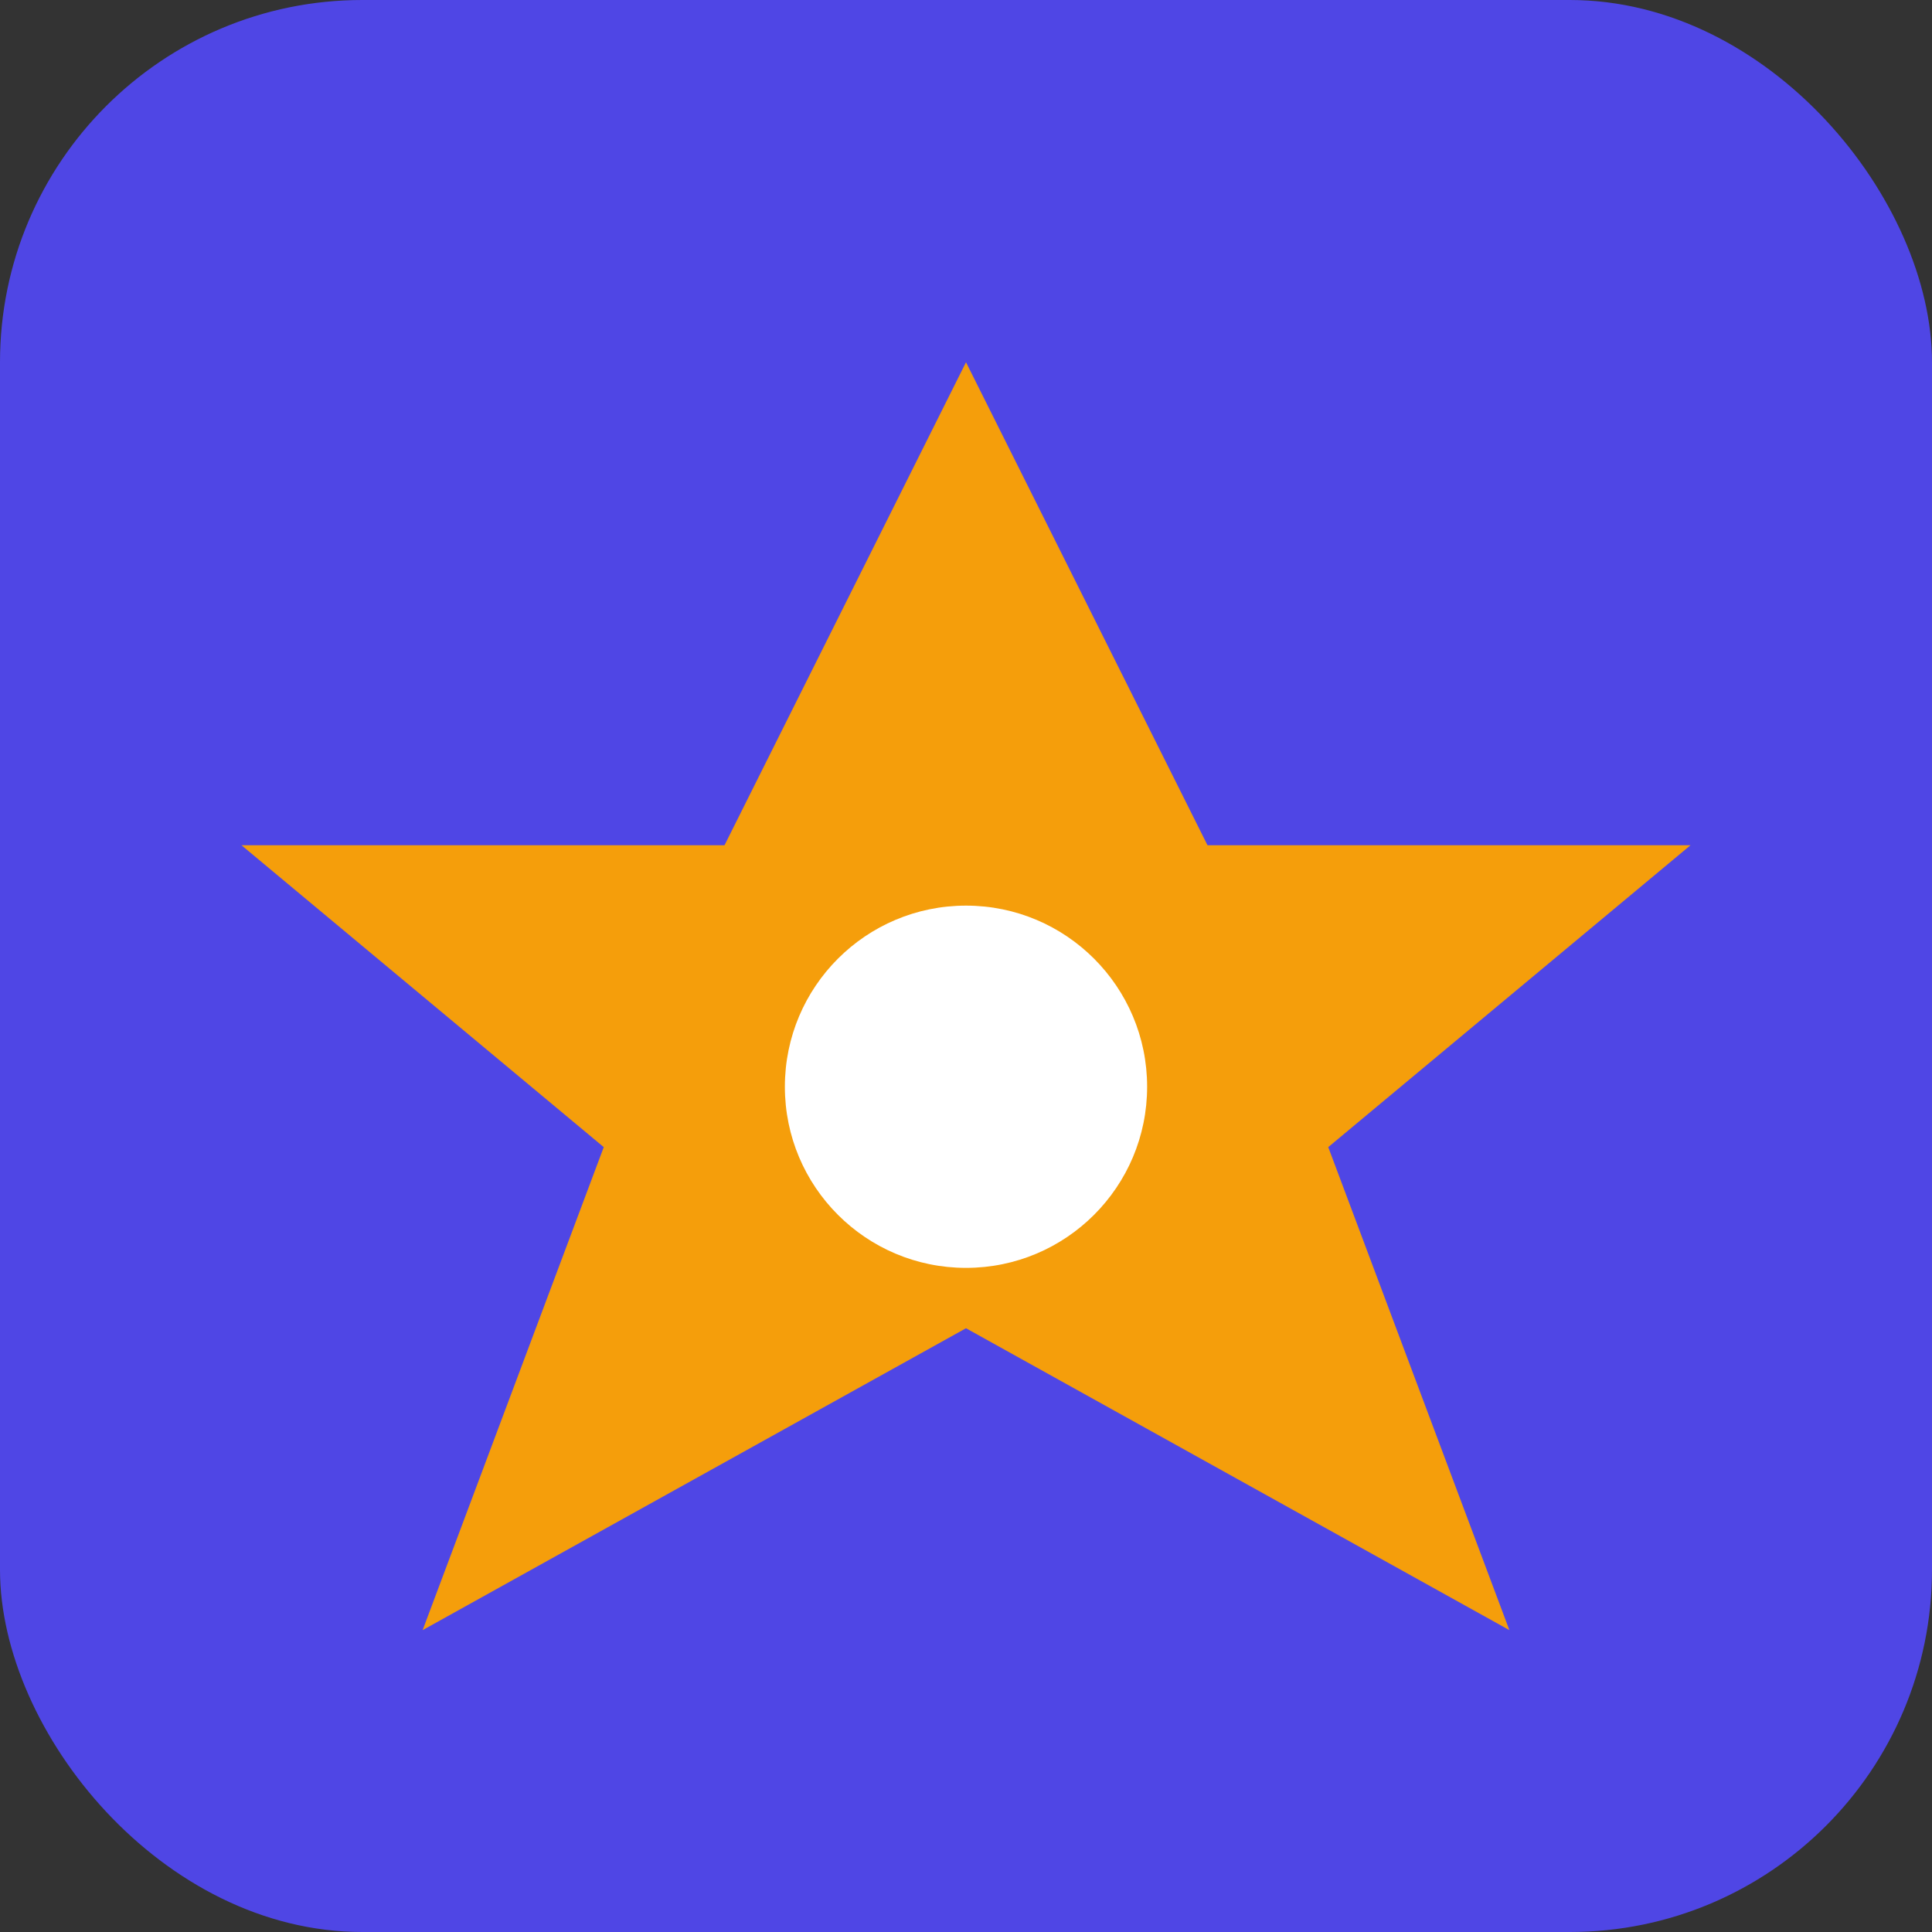 <svg width="32" height="32" viewBox="0 0 32 32" fill="none" xmlns="http://www.w3.org/2000/svg">
  <rect x="0" y="0" width="32" height="32" fill="#333333" stroke="none"/>
  <rect width="32" height="32" rx="6" fill="#4F46E5"/>
  <path d="M16 6L20 14H28L22 19L25 27L16 22L7 27L10 19L4 14H12L16 6Z" fill="#F59E0B"/>
  <circle cx="16" cy="18" r="3" fill="white"/>
</svg>
